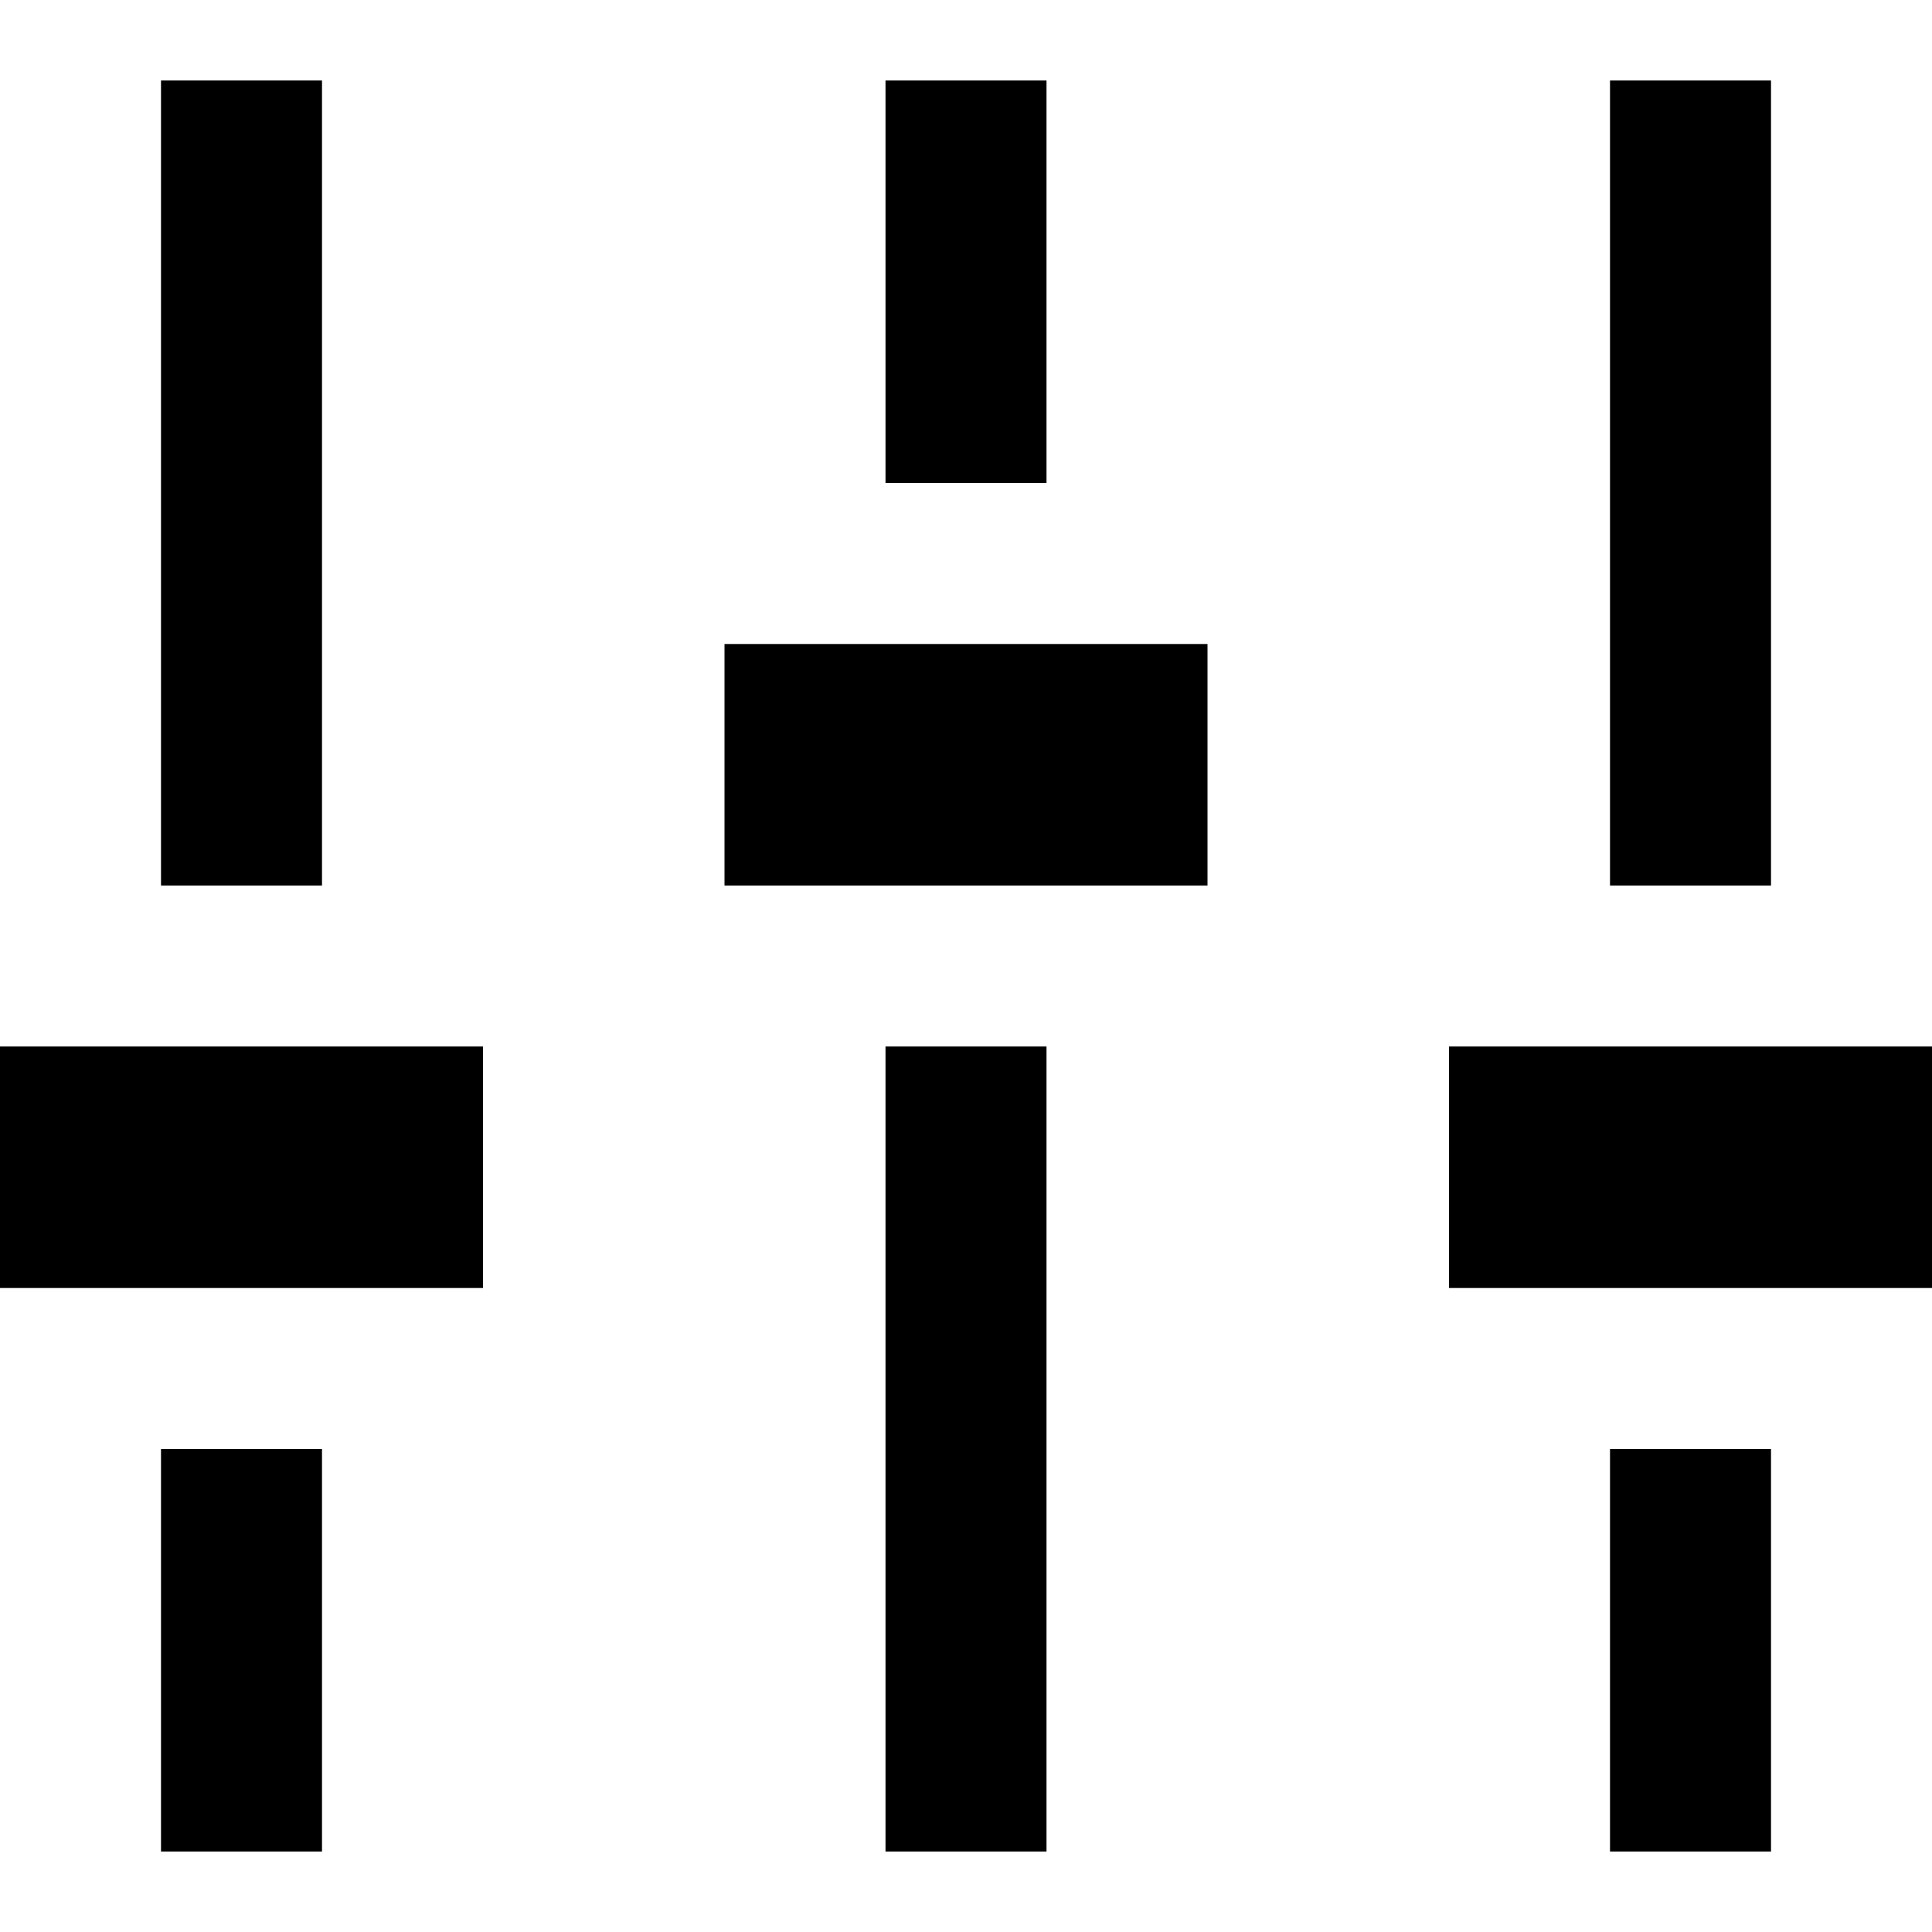 <svg xmlns="http://www.w3.org/2000/svg" width="24" height="24" viewBox="0 0 24 24"><path d="M6 16h-6v-3h6v3zm-2-5v-10h-2v10h2zm-2 7v5h2v-5h-2zm13-7h-6v-3h6v3zm-2-5v-5h-2v5h2zm-2 7v10h2v-10h-2zm13 3h-6v-3h6v3zm-2-5v-10h-2v10h2zm-2 7v5h2v-5h-2z"/></svg>